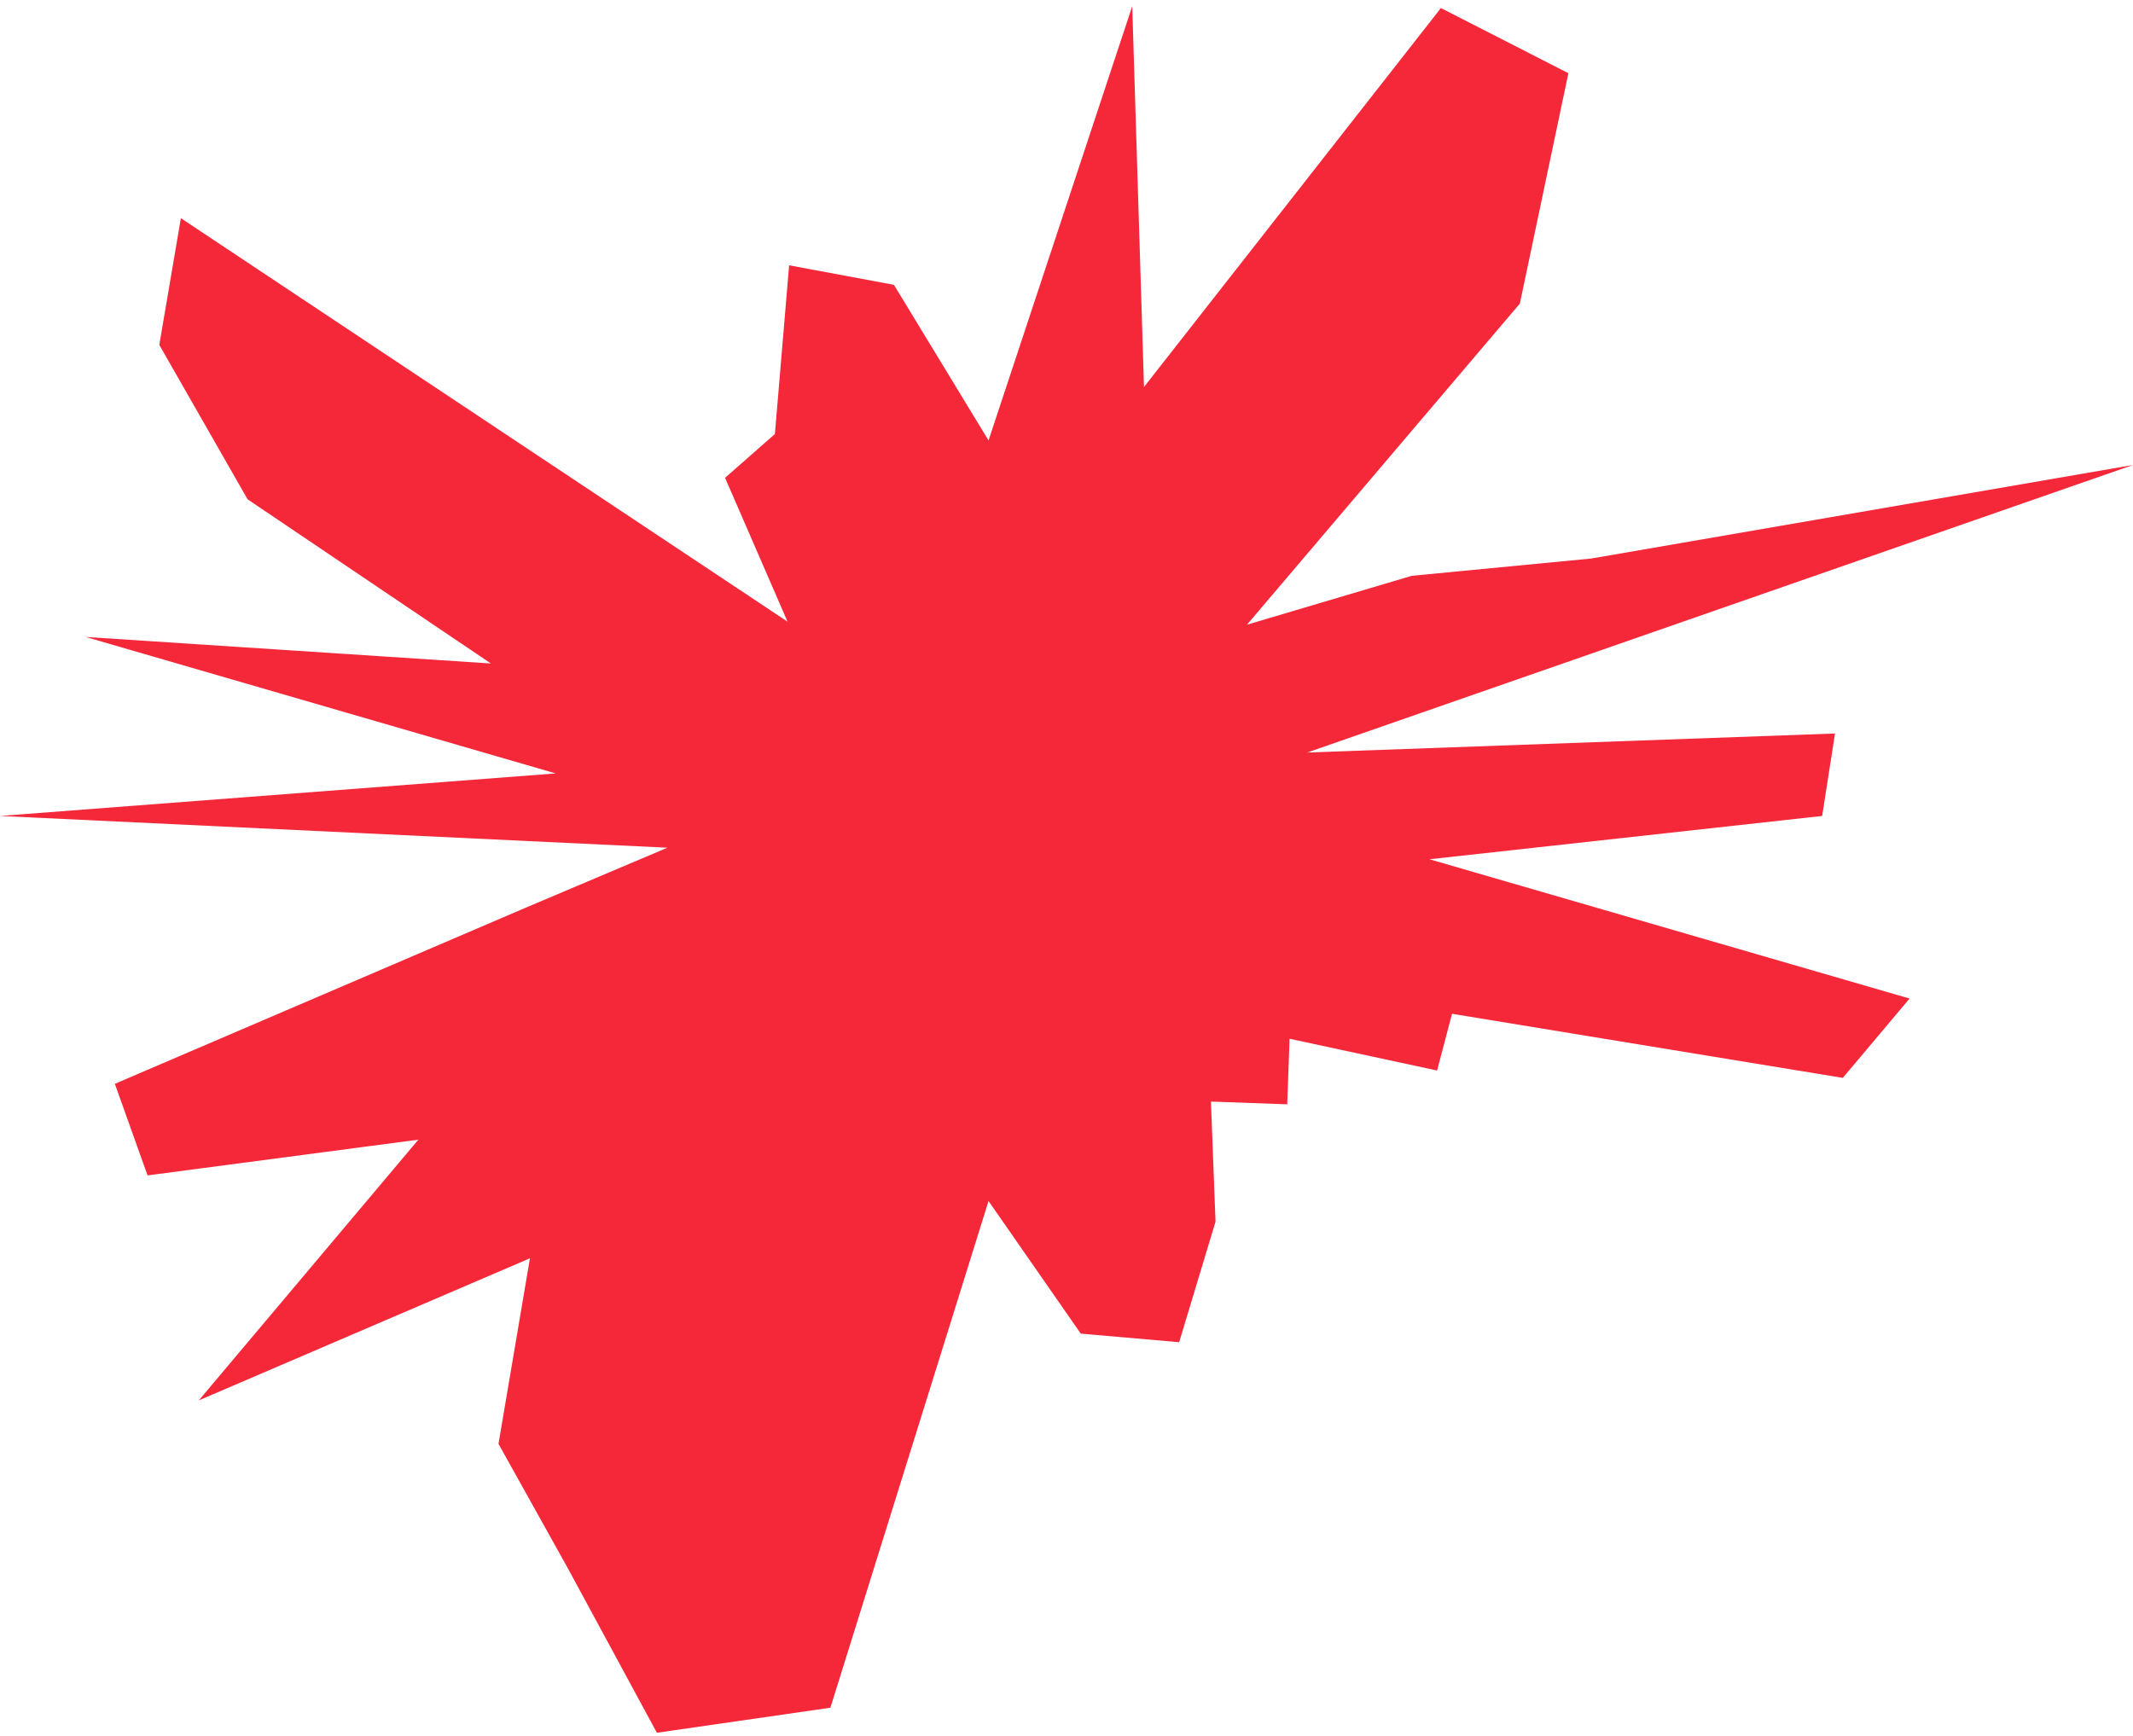<svg width="156" height="127" viewBox="0 0 156 127" fill="none" xmlns="http://www.w3.org/2000/svg">
<path d="M133.266 59.685L104.547 62.853L139.659 73.041L134.776 78.844L106.196 74.156L105.104 78.306L94.315 75.982L94.143 80.778L88.564 80.577L88.899 89.363L86.239 98.179L79.044 97.552L72.298 87.852L60.733 124.915L48.042 126.747L41.512 114.681L36.458 105.615L38.759 92.04L14.54 102.435L30.598 83.364L10.791 85.978L8.4 79.279L38.378 66.425L48.812 62.007L0 59.685L40.641 56.574L6.261 46.591L35.903 48.532L18.108 36.523L11.651 25.226L13.229 15.959L57.598 45.474L53.029 34.95L56.673 31.748L57.714 19.406L65.38 20.835L72.298 32.217L82.808 0.454L83.668 28.308L105.383 0.589L114.706 5.355L111.157 22.206L91.2 45.694L103.252 42.119L116.377 40.855L156 34.013L95.605 55.045L134.205 53.654L133.266 59.685Z" fill="#F5283A"/>
</svg>
